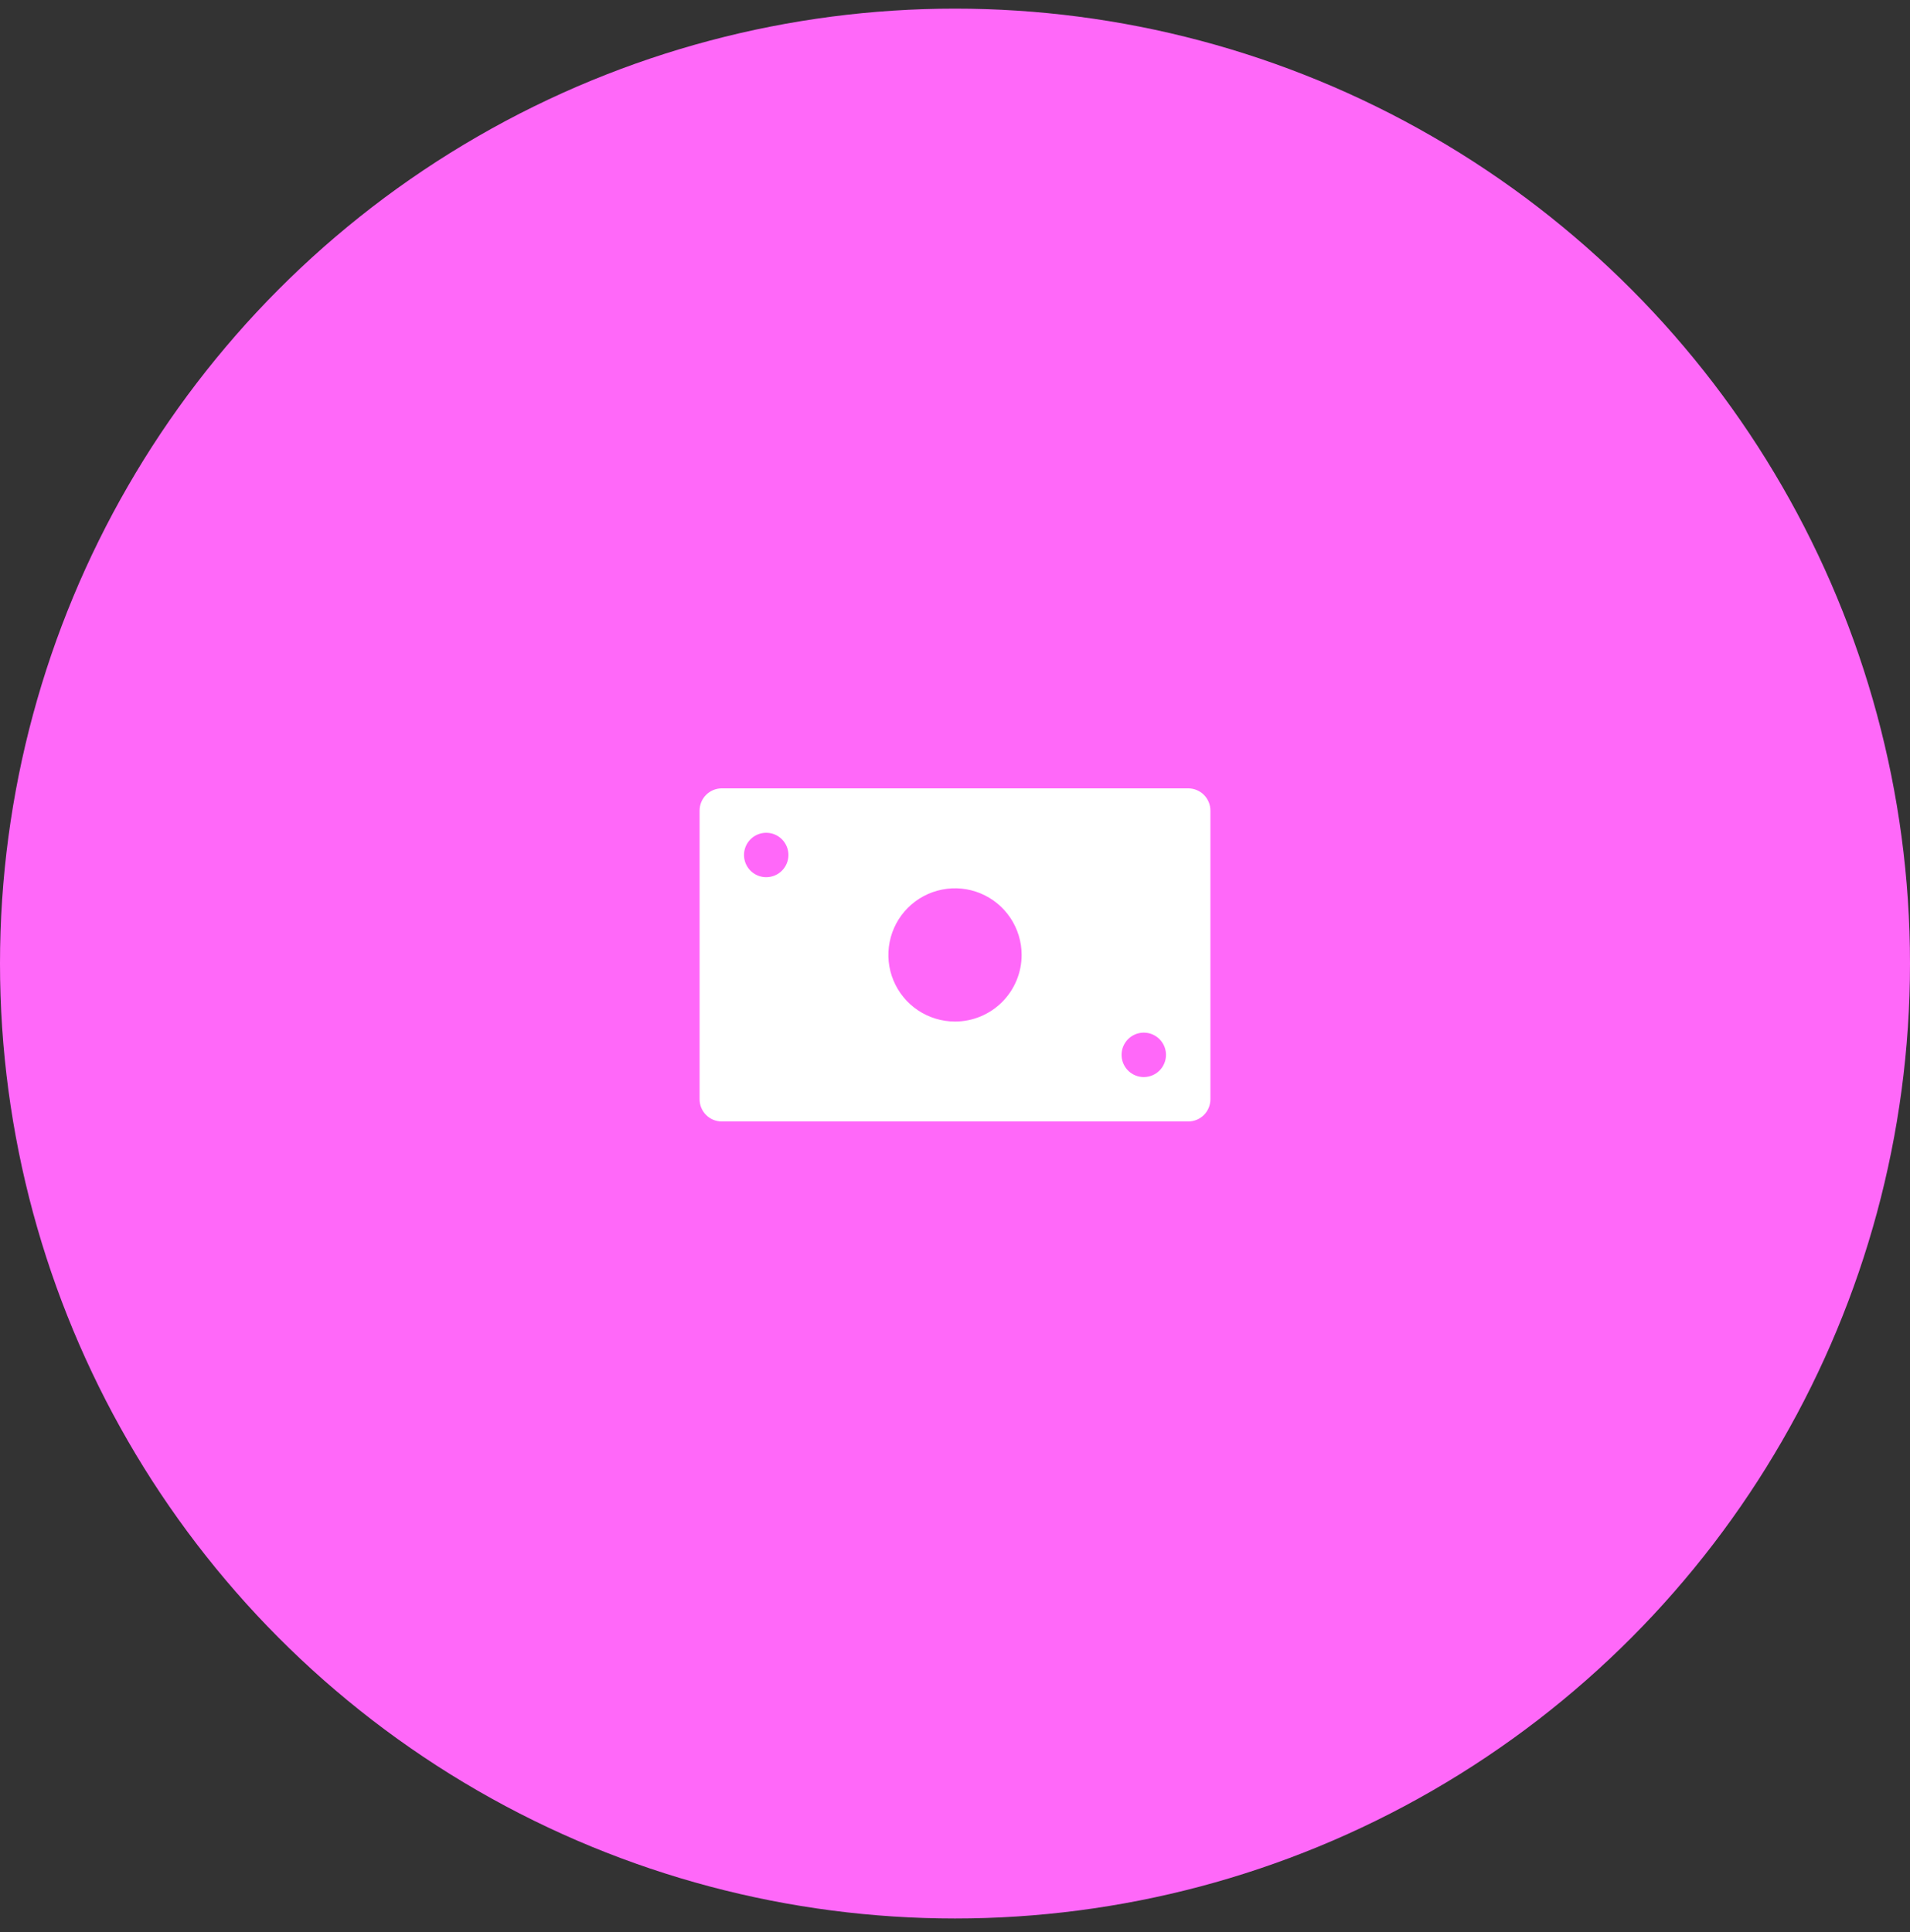 <svg width="86" height="87" viewBox="0 0 86 87" fill="none" xmlns="http://www.w3.org/2000/svg">
<rect x="0" y="0" width="86" height="87" fill="#333333" stroke="none"/>
<circle cx="43" cy="43.389" r="43" fill="#FF68F9"/>
<path d="M53.5 35.5H32.5C32.235 35.5 31.98 35.605 31.793 35.793C31.605 35.98 31.5 36.235 31.5 36.5V49.5C31.5 49.765 31.605 50.02 31.793 50.207C31.98 50.395 32.235 50.5 32.5 50.5H53.5C53.765 50.5 54.02 50.395 54.207 50.207C54.395 50.02 54.5 49.765 54.5 49.5V36.5C54.5 36.235 54.395 35.98 54.207 35.793C54.02 35.605 53.765 35.5 53.5 35.5ZM34.5 39.5C34.302 39.5 34.109 39.441 33.944 39.331C33.78 39.222 33.652 39.065 33.576 38.883C33.5 38.7 33.481 38.499 33.519 38.305C33.558 38.111 33.653 37.933 33.793 37.793C33.933 37.653 34.111 37.558 34.305 37.519C34.499 37.481 34.7 37.5 34.883 37.576C35.065 37.652 35.222 37.78 35.331 37.944C35.441 38.109 35.5 38.302 35.5 38.5C35.5 38.765 35.395 39.02 35.207 39.207C35.02 39.395 34.765 39.5 34.5 39.5ZM43 46C42.407 46 41.827 45.824 41.333 45.494C40.84 45.165 40.455 44.696 40.228 44.148C40.001 43.6 39.942 42.997 40.058 42.415C40.173 41.833 40.459 41.298 40.879 40.879C41.298 40.459 41.833 40.173 42.415 40.058C42.997 39.942 43.6 40.001 44.148 40.228C44.696 40.455 45.165 40.84 45.494 41.333C45.824 41.827 46 42.407 46 43C46 43.796 45.684 44.559 45.121 45.121C44.559 45.684 43.796 46 43 46ZM51.5 48.5C51.302 48.5 51.109 48.441 50.944 48.331C50.78 48.222 50.652 48.065 50.576 47.883C50.5 47.7 50.481 47.499 50.519 47.305C50.558 47.111 50.653 46.933 50.793 46.793C50.933 46.653 51.111 46.558 51.305 46.519C51.499 46.481 51.7 46.5 51.883 46.576C52.065 46.652 52.222 46.78 52.331 46.944C52.441 47.109 52.5 47.302 52.5 47.5C52.5 47.765 52.395 48.02 52.207 48.207C52.02 48.395 51.765 48.5 51.5 48.5Z" fill="white"/>
</svg>
